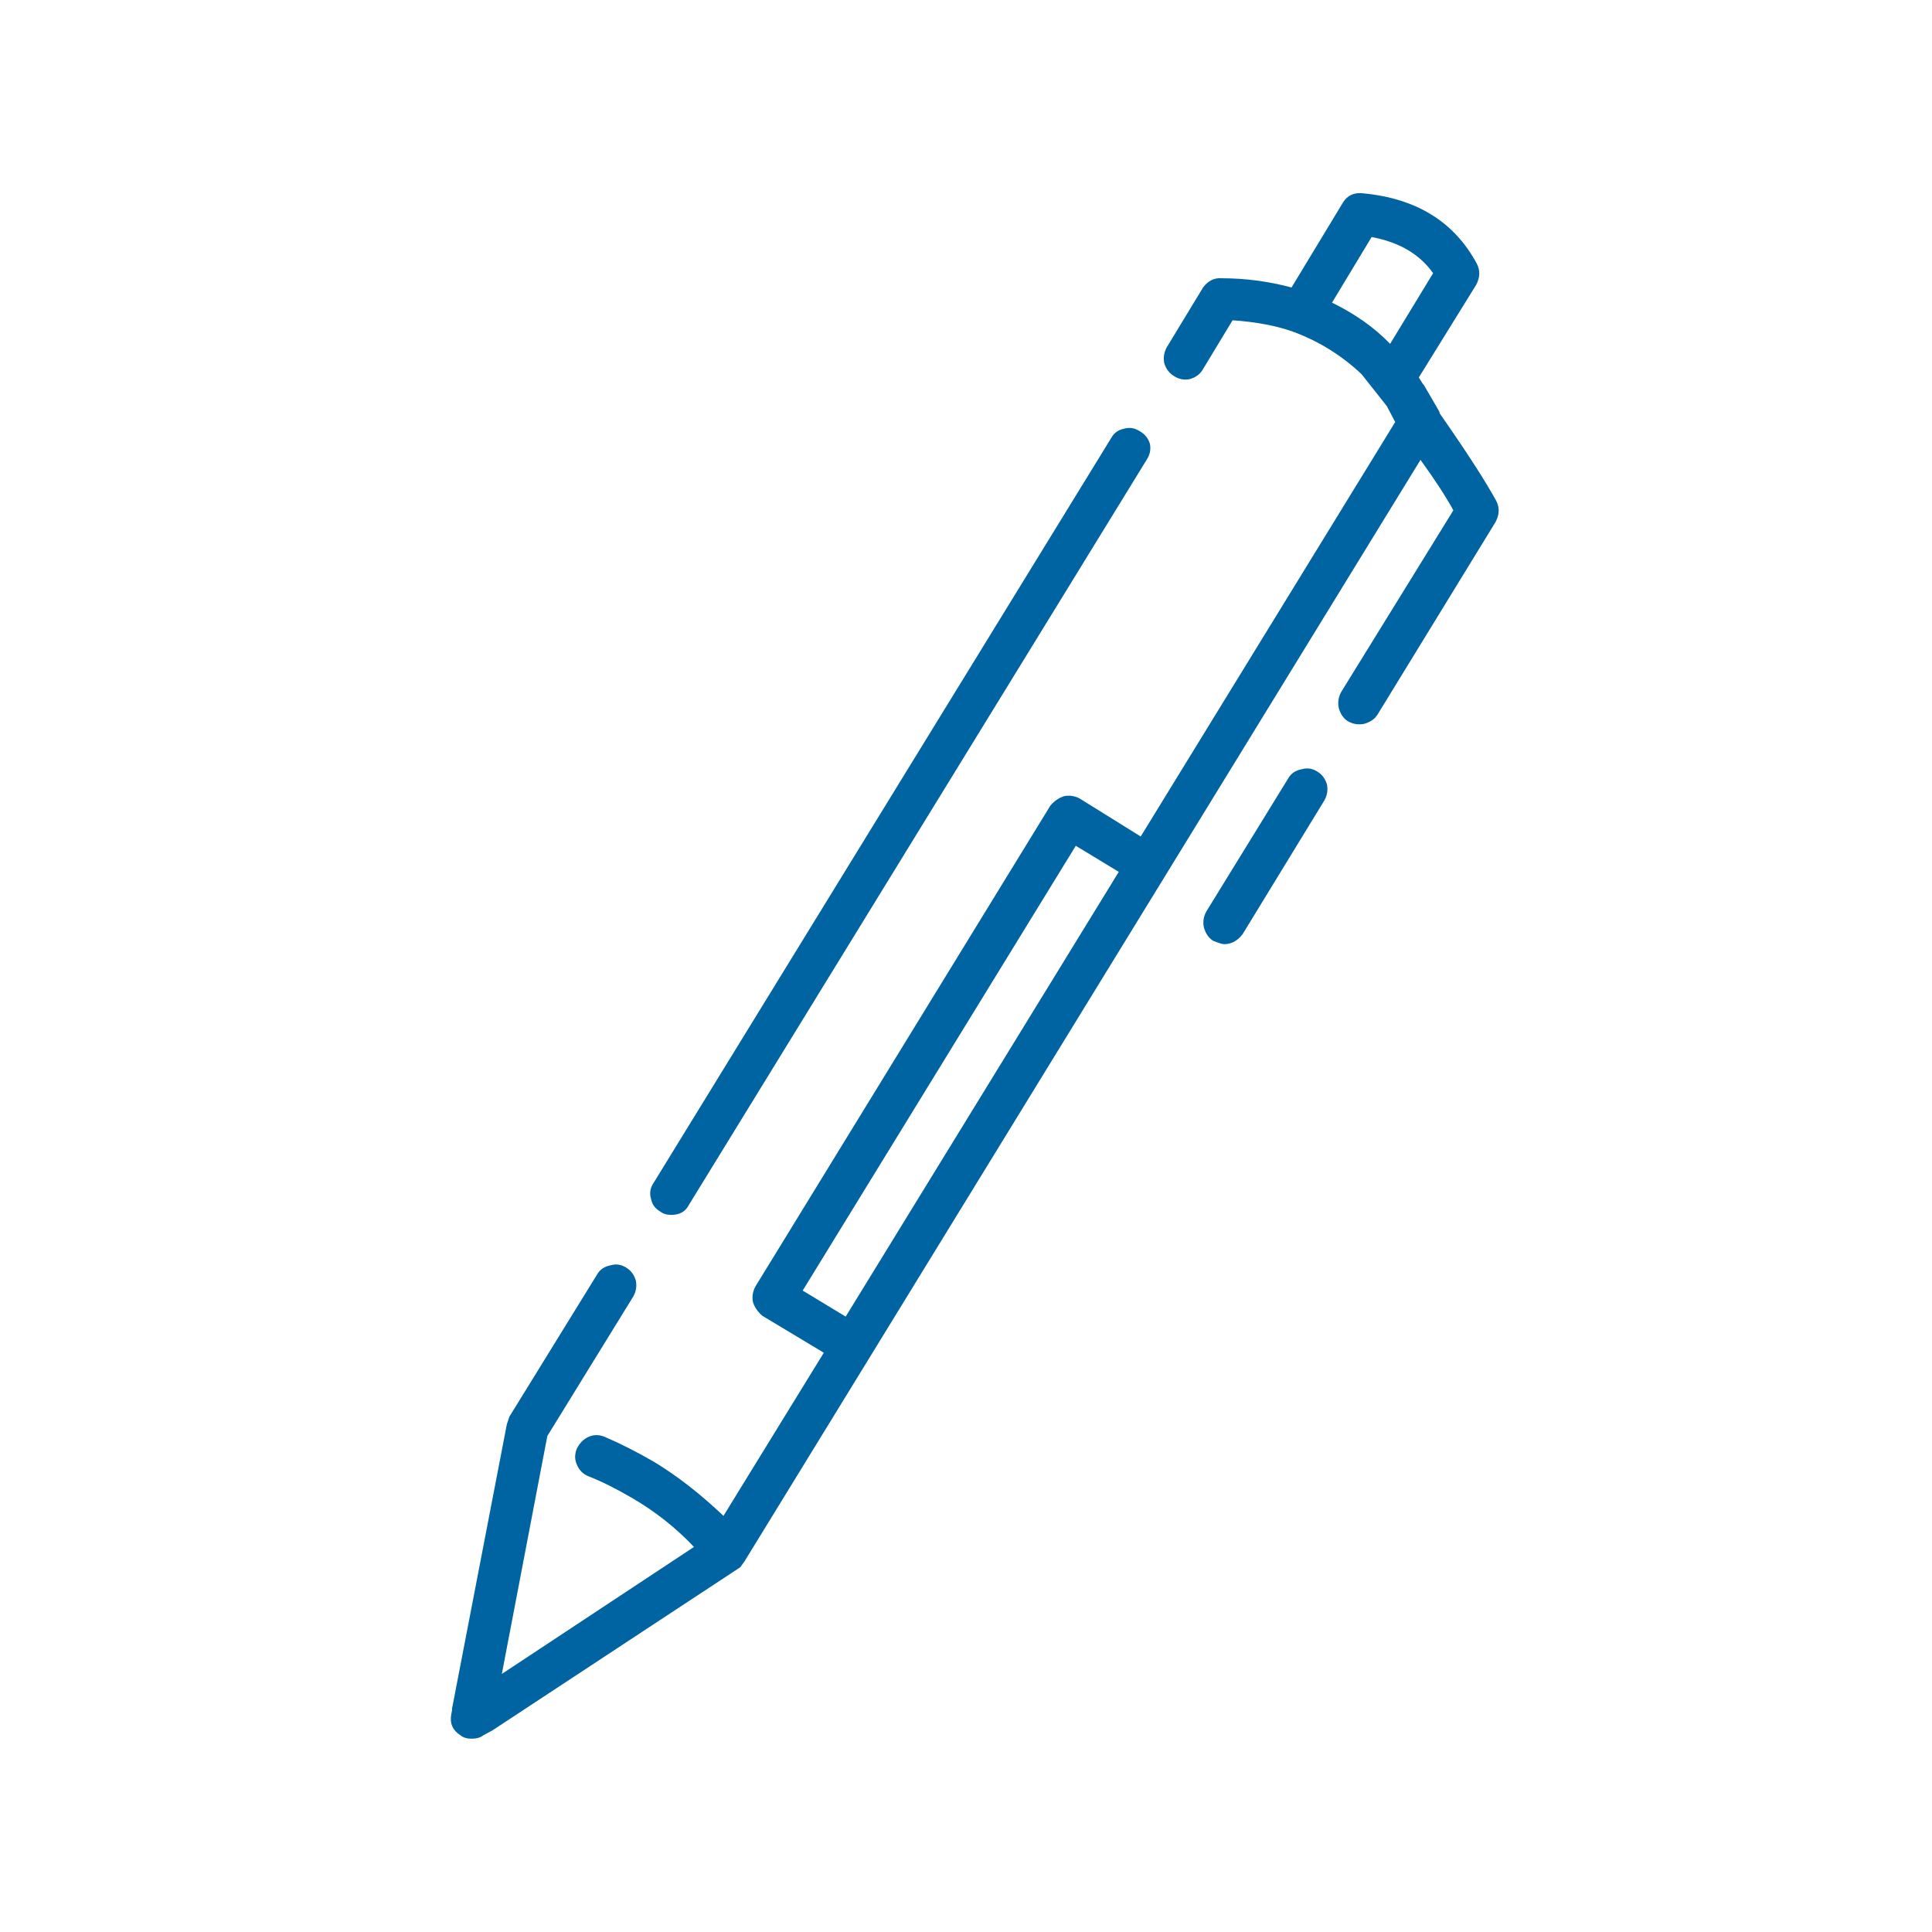 <?xml version="1.0" encoding="UTF-8"?>
<svg width="40px" height="40px" viewBox="0 0 40 40" version="1.1" xmlns="http://www.w3.org/2000/svg" xmlns:xlink="http://www.w3.org/1999/xlink">
    <title>0906128B-90AC-4F5C-BC9B-2E3A9D7D52B1</title>
    <g id="Mobile" stroke="none" stroke-width="1" fill="none" fill-rule="evenodd">
        <g id="Contact-us" transform="translate(-33, -888)" fill="#0064A2">
            <g id="icons/departments/production-copy-2" transform="translate(33, 887.998)">
                <path d="M12.641,26.199 C12.757,26.165 12.868,26.182 12.973,26.252 C13.066,26.31 13.129,26.397 13.164,26.513 C13.187,26.629 13.17,26.739 13.112,26.843 L11.332,29.733 L10.39,34.659 L14.368,32.03 C13.996,31.636 13.572,31.3 13.095,31.021 C12.757,30.824 12.455,30.673 12.187,30.568 C12.071,30.522 11.99,30.441 11.943,30.324 C11.896,30.22 11.896,30.11 11.943,29.994 C12.001,29.878 12.083,29.796 12.187,29.75 C12.292,29.703 12.403,29.703 12.519,29.75 C12.845,29.889 13.187,30.063 13.548,30.272 C14.025,30.562 14.502,30.934 14.979,31.386 L17.056,28.009 L15.782,27.243 C15.689,27.162 15.625,27.069 15.59,26.965 C15.567,26.848 15.584,26.738 15.642,26.634 L21.749,16.678 C21.831,16.584 21.924,16.521 22.029,16.486 C22.145,16.463 22.256,16.48 22.36,16.538 L23.617,17.321 L28.886,8.74 L28.712,8.409 L28.188,7.747 C27.781,7.364 27.316,7.074 26.792,6.877 C26.443,6.749 26.019,6.668 25.519,6.633 L24.908,7.643 C24.85,7.747 24.757,7.817 24.629,7.852 C24.513,7.875 24.402,7.852 24.297,7.782 C24.204,7.724 24.14,7.637 24.105,7.521 C24.082,7.405 24.099,7.295 24.158,7.19 L24.908,5.954 C25.012,5.815 25.14,5.751 25.291,5.763 C25.78,5.763 26.263,5.826 26.74,5.954 L27.804,4.196 C27.897,4.045 28.037,3.982 28.223,4.005 C29.328,4.109 30.113,4.597 30.579,5.467 C30.648,5.606 30.643,5.751 30.561,5.902 L29.375,7.817 L29.462,7.956 L29.48,7.973 L29.794,8.513 L29.811,8.565 C30.369,9.366 30.759,9.969 30.98,10.376 C31.05,10.515 31.044,10.66 30.963,10.811 L28.52,14.797 C28.462,14.89 28.368,14.954 28.241,14.989 C28.124,15.012 28.014,14.994 27.909,14.936 C27.816,14.878 27.752,14.786 27.717,14.658 C27.694,14.542 27.711,14.432 27.769,14.327 L30.09,10.568 C29.939,10.289 29.712,9.941 29.41,9.523 L15.415,32.327 L15.328,32.449 L10.198,35.826 L10.006,35.93 C9.948,35.977 9.866,36 9.761,36 C9.668,36 9.593,35.977 9.534,35.93 C9.371,35.826 9.308,35.681 9.343,35.495 L9.36,35.408 L9.36,35.373 L10.494,29.489 L10.546,29.333 L12.361,26.391 C12.42,26.287 12.513,26.223 12.641,26.199 Z M13.67,25.086 C13.566,25.027 13.502,24.941 13.479,24.825 C13.444,24.708 13.461,24.598 13.531,24.494 L23.006,9.071 C23.064,8.966 23.151,8.902 23.268,8.879 C23.384,8.844 23.494,8.862 23.599,8.931 C23.703,8.989 23.774,9.076 23.808,9.192 C23.831,9.308 23.808,9.418 23.739,9.523 L14.264,24.946 C14.194,25.086 14.072,25.155 13.897,25.155 C13.804,25.155 13.729,25.132 13.67,25.086 Z M28.398,4.91 L27.578,6.268 C28.054,6.5 28.456,6.784 28.781,7.121 L29.671,5.658 C29.392,5.264 28.968,5.015 28.398,4.91 Z M22.273,17.513 L16.619,26.722 L17.509,27.261 L23.163,18.053 L22.273,17.513 Z M26.949,15.929 C27.066,15.894 27.176,15.912 27.281,15.981 C27.374,16.039 27.438,16.126 27.473,16.242 C27.496,16.358 27.479,16.469 27.42,16.573 L25.728,19.341 C25.623,19.48 25.495,19.55 25.344,19.55 C25.309,19.55 25.233,19.527 25.117,19.48 C25.024,19.422 24.96,19.329 24.925,19.202 C24.901,19.085 24.919,18.975 24.977,18.871 L26.67,16.12 C26.728,16.016 26.821,15.952 26.949,15.929 Z" id="Shape"></path>
            </g>
        </g>
    </g>
</svg>